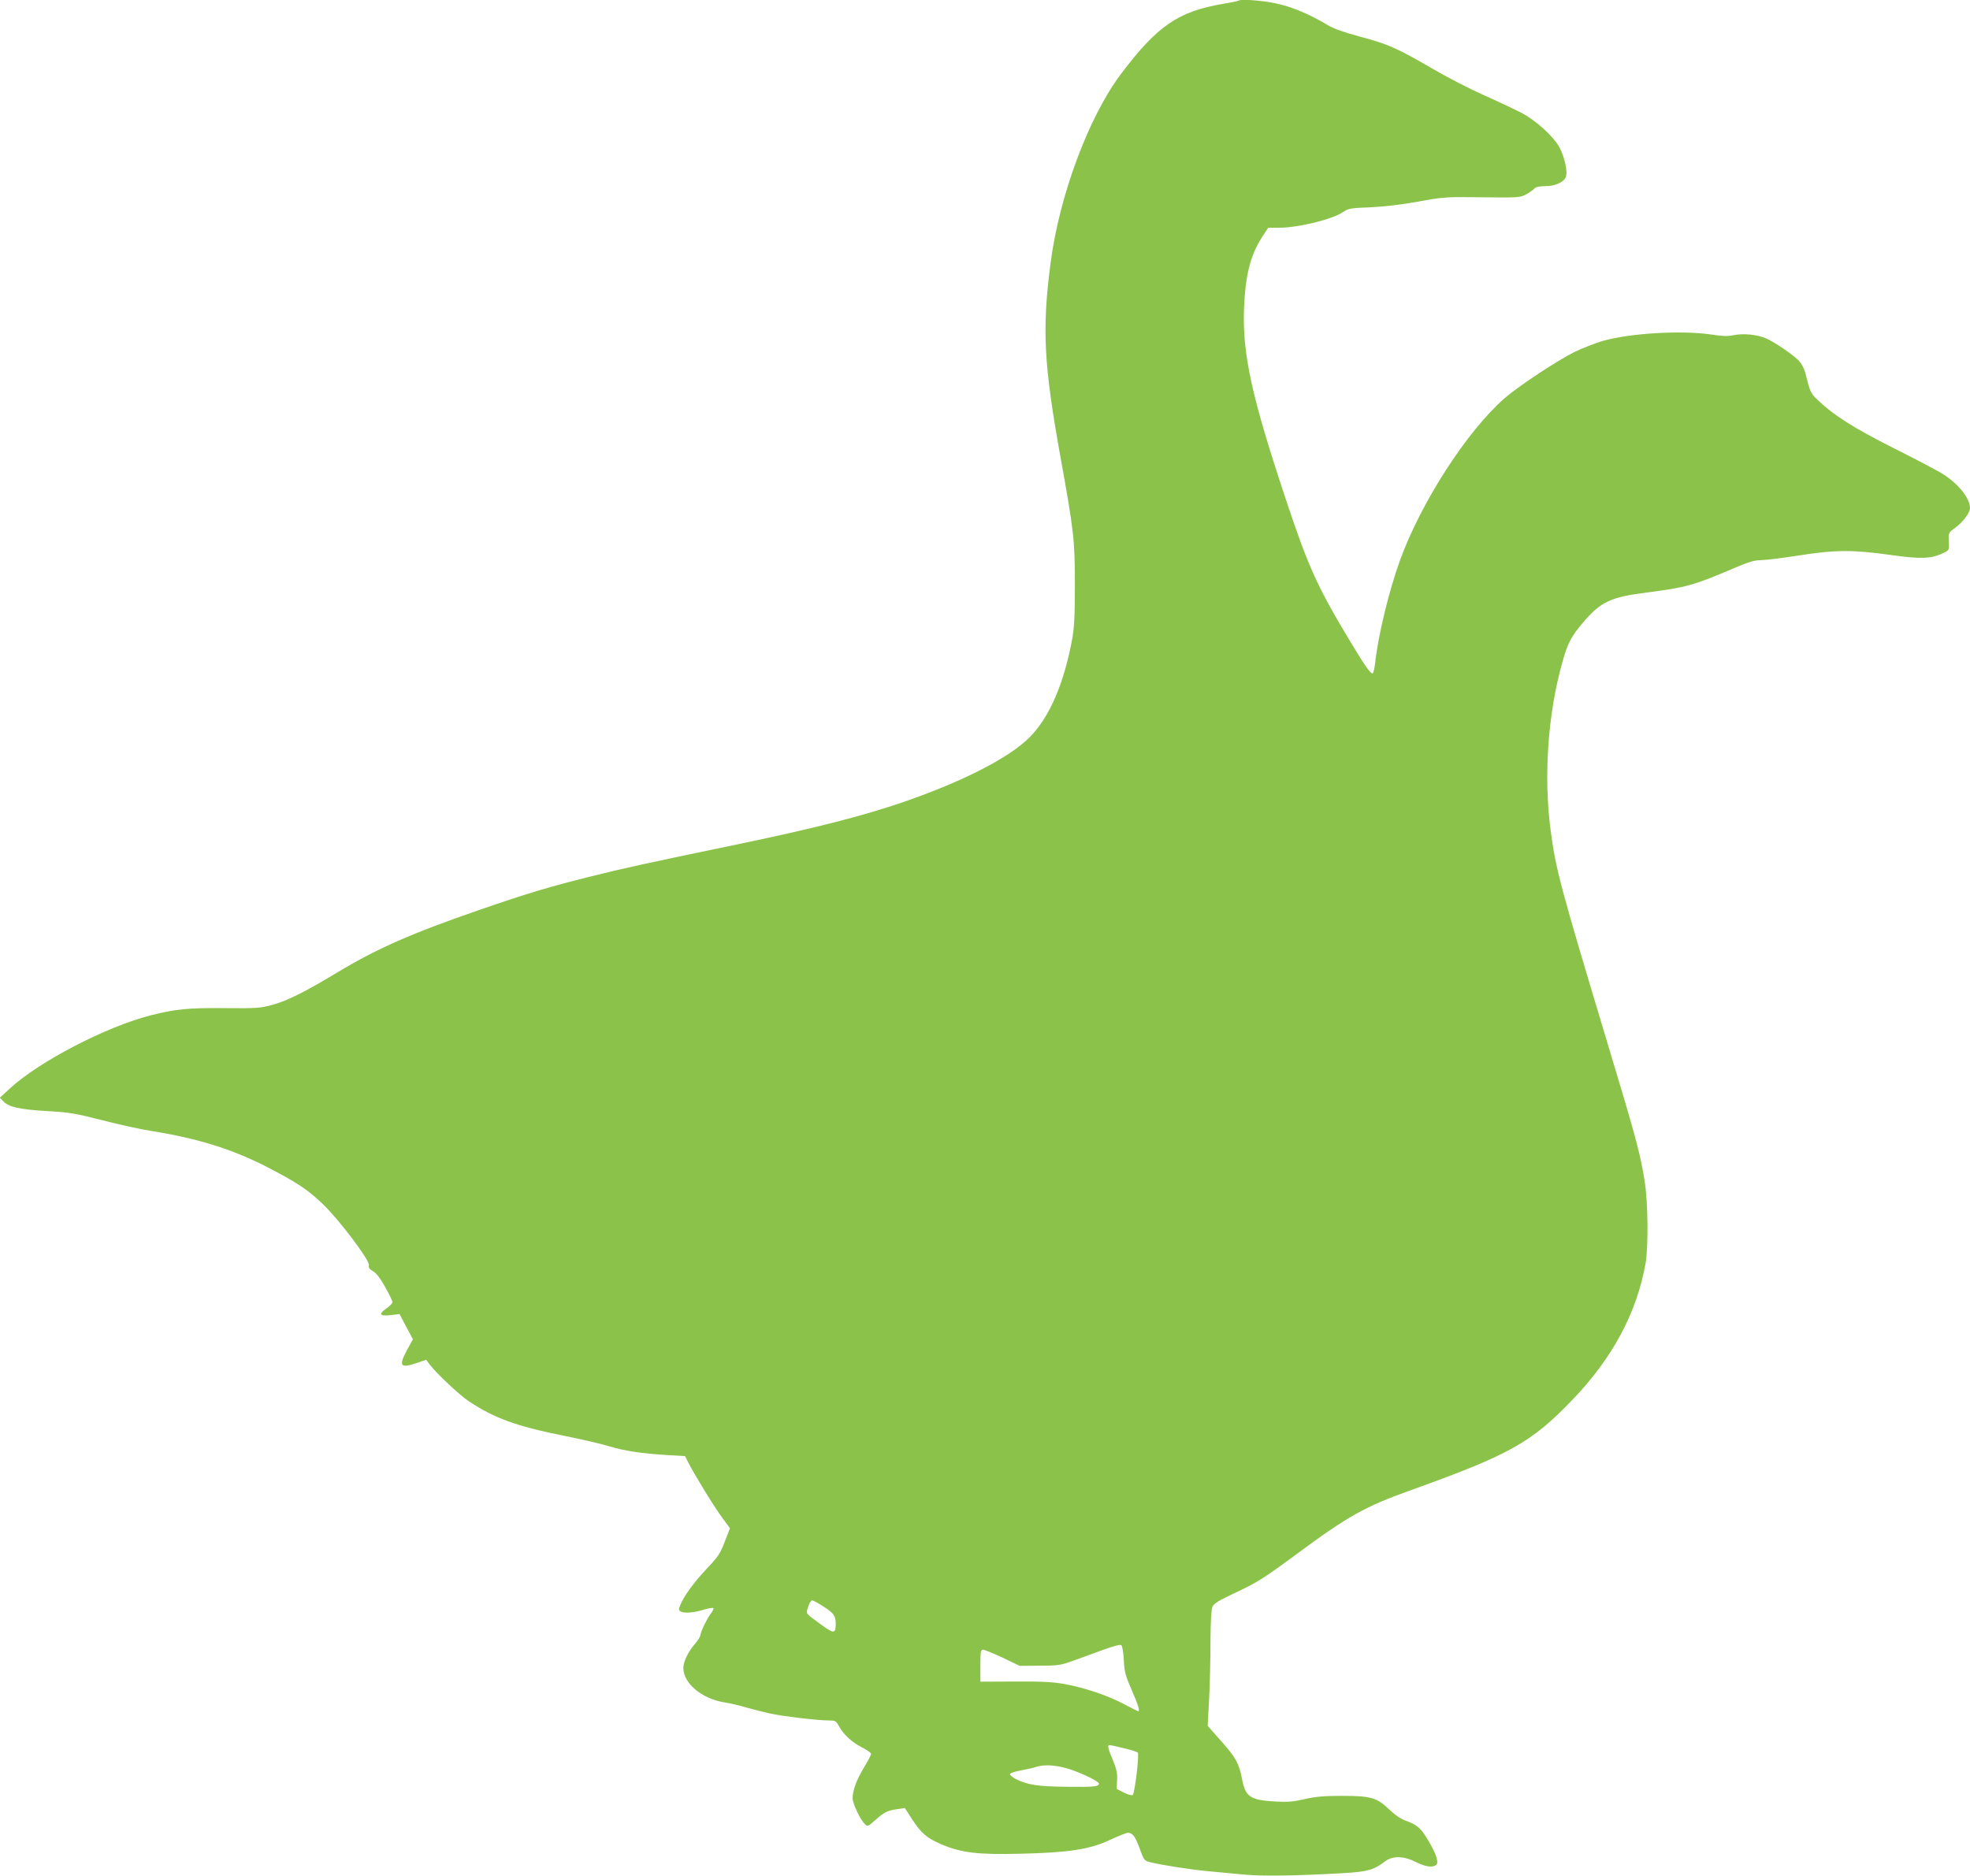 <?xml version="1.0" standalone="no"?>
<!DOCTYPE svg PUBLIC "-//W3C//DTD SVG 20010904//EN"
 "http://www.w3.org/TR/2001/REC-SVG-20010904/DTD/svg10.dtd">
<svg version="1.0" xmlns="http://www.w3.org/2000/svg"
 width="1280pt" height="1219pt" viewBox="0 0 1280 1219"
 preserveAspectRatio="xMidYMid meet">
<g transform="translate(0,1219) scale(0.1,-0.1)"
fill="#8bc34a" stroke="none">
<path d="M8049 12186 c-2 -2 -48 -12 -103 -21 -291 -50 -426 -142 -662 -455
-209 -276 -402 -793 -458 -1230 -56 -429 -44 -655 63 -1253 89 -490 95 -549
95 -837 0 -200 -4 -276 -17 -350 -54 -293 -147 -508 -275 -639 -131 -133 -430
-287 -820 -422 -266 -91 -564 -168 -1072 -274 -617 -128 -748 -157 -960 -210
-266 -66 -419 -112 -720 -216 -449 -155 -671 -253 -930 -409 -212 -128 -323
-183 -421 -210 -77 -21 -102 -23 -309 -21 -239 2 -316 -6 -474 -45 -292 -73
-733 -302 -924 -479 l-63 -58 23 -24 c34 -37 109 -53 283 -63 143 -8 181 -14
357 -59 108 -28 254 -60 325 -71 300 -48 523 -118 749 -234 195 -101 263 -146
361 -240 103 -97 307 -368 300 -397 -4 -16 2 -25 27 -40 21 -12 48 -47 79
-103 26 -46 47 -90 47 -98 0 -7 -18 -26 -40 -41 -53 -37 -43 -51 29 -43 l57 7
43 -82 44 -82 -37 -67 c-57 -107 -46 -123 59 -88 l64 22 22 -30 c43 -57 195
-200 254 -239 169 -112 311 -163 619 -225 115 -23 250 -54 300 -70 97 -29 204
-45 379 -56 l108 -6 21 -42 c39 -77 170 -291 221 -359 l50 -68 -34 -87 c-29
-77 -43 -98 -117 -176 -83 -88 -147 -175 -172 -236 -11 -27 -11 -33 1 -41 23
-14 83 -10 148 10 34 10 63 15 66 11 3 -4 -4 -19 -15 -33 -24 -30 -70 -126
-70 -145 0 -8 -16 -32 -35 -55 -45 -52 -75 -115 -75 -156 0 -99 119 -199 264
-223 34 -5 99 -20 146 -34 47 -13 114 -30 150 -38 77 -18 315 -46 383 -46 44
0 49 -3 65 -32 31 -57 82 -106 147 -140 36 -18 65 -38 65 -45 0 -7 -21 -47
-46 -88 -49 -82 -74 -148 -74 -201 0 -34 48 -136 79 -167 18 -18 20 -17 71 28
58 51 74 59 142 69 l47 7 44 -68 c62 -96 98 -127 196 -169 129 -54 236 -67
511 -60 312 7 452 28 582 90 54 25 106 46 116 46 31 0 48 -23 77 -102 26 -73
30 -79 64 -88 68 -18 266 -49 376 -59 61 -6 165 -16 232 -22 121 -12 338 -9
653 9 154 9 198 21 269 76 50 38 121 36 201 -4 60 -30 103 -37 129 -21 22 14
6 67 -44 153 -51 87 -75 109 -147 135 -35 12 -72 37 -111 74 -81 78 -119 89
-309 89 -118 0 -170 -5 -241 -21 -73 -17 -110 -20 -186 -16 -168 9 -199 30
-221 147 -20 101 -39 137 -132 242 l-91 103 9 170 c5 93 9 262 9 375 1 146 5
213 14 231 10 20 45 41 139 85 150 70 194 98 412 259 327 242 440 305 730 409
645 231 790 311 1056 589 261 271 419 566 476 887 19 110 16 399 -6 535 -29
183 -57 285 -250 925 -298 991 -328 1102 -361 1356 -46 351 -18 755 76 1089
35 126 57 168 135 260 115 135 178 165 416 195 255 33 302 46 560 156 100 43
138 54 180 54 29 0 139 14 243 30 241 38 354 38 597 4 198 -28 267 -26 346 13
37 18 37 18 34 75 -2 57 -2 57 43 89 48 35 95 97 95 128 0 62 -75 157 -174
219 -33 22 -179 98 -324 171 -262 132 -391 214 -500 320 -37 36 -42 47 -72
168 -6 23 -22 56 -37 73 -30 37 -157 124 -218 151 -56 25 -149 34 -211 21 -37
-8 -72 -7 -144 4 -195 29 -531 9 -708 -42 -47 -14 -127 -45 -177 -69 -108 -52
-363 -220 -458 -302 -244 -212 -544 -677 -681 -1055 -72 -200 -141 -484 -161
-666 -4 -34 -11 -64 -15 -67 -12 -8 -47 41 -143 200 -217 360 -275 487 -422
929 -222 667 -283 945 -272 1239 8 216 41 348 117 466 l40 61 69 0 c126 0 347
54 419 103 34 23 50 25 177 30 91 4 199 17 310 37 165 30 178 31 415 28 235
-3 247 -2 286 19 22 12 46 29 53 37 9 11 31 16 68 16 65 0 120 24 136 57 15
33 -6 132 -41 196 -39 72 -153 175 -249 225 -45 23 -155 75 -245 115 -90 40
-239 117 -331 171 -229 133 -287 159 -467 207 -104 28 -173 52 -210 74 -122
74 -243 124 -349 145 -92 18 -221 27 -232 16z m-2695 -10438 c66 -43 76 -59
76 -113 0 -60 -13 -62 -85 -9 -118 86 -109 74 -94 122 6 23 18 42 26 42 7 0
42 -19 77 -42z m1948 -346 c4 -77 10 -100 51 -194 43 -98 55 -138 42 -138 -3
0 -42 20 -88 44 -100 55 -259 109 -387 132 -74 14 -145 18 -322 17 l-228 -1 0
104 c0 91 2 104 17 104 10 0 67 -24 128 -52 l110 -53 130 1 c120 0 137 3 215
31 47 17 135 49 195 71 71 26 114 37 121 31 6 -5 14 -49 16 -97z m-1 -572 c45
-10 87 -24 92 -29 10 -10 -19 -261 -33 -275 -5 -5 -29 1 -57 15 l-47 24 2 57
c3 45 -3 71 -27 130 -32 76 -37 98 -22 98 6 0 47 -9 92 -20z m-373 -130 c79
-22 212 -84 212 -100 0 -20 -30 -23 -206 -21 -192 2 -258 12 -335 51 -22 12
-39 26 -37 32 3 7 36 17 74 24 38 7 83 17 99 23 49 15 116 12 193 -9z"/>
</g>
</svg>
